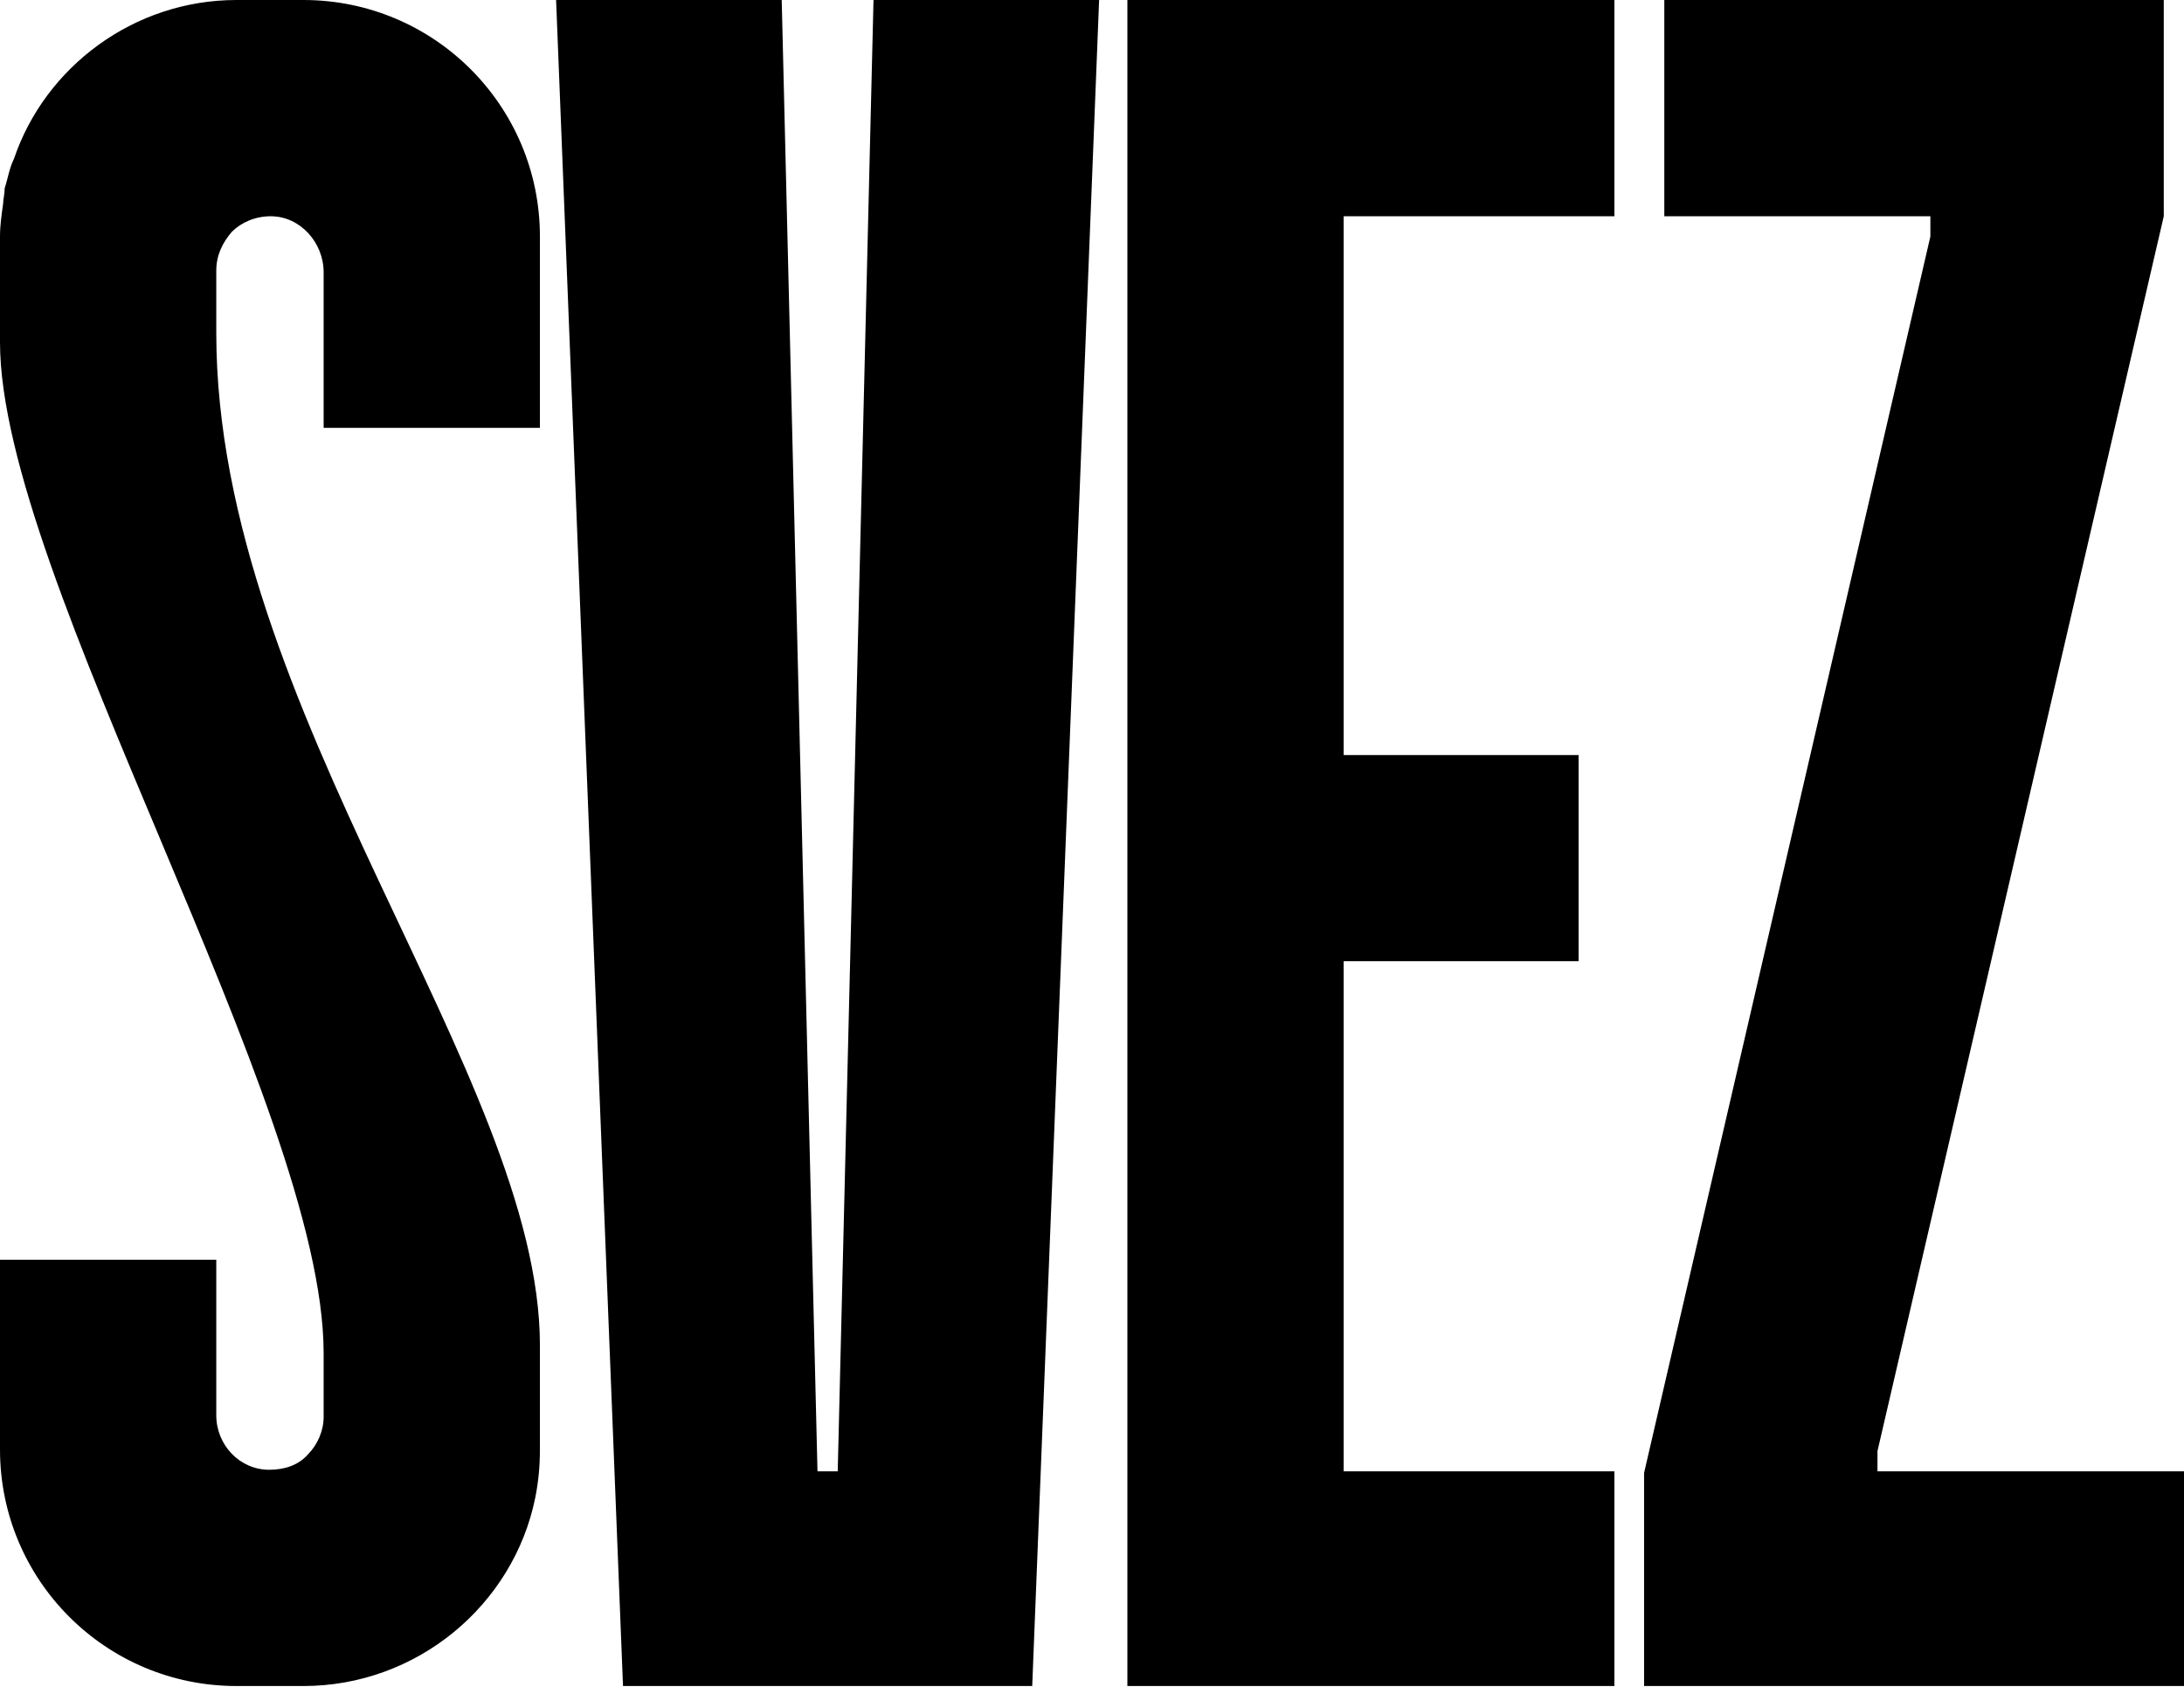 <svg width="975" height="753" viewBox="0 0 975 753" fill="none" xmlns="http://www.w3.org/2000/svg">
<g clip-path="url(#clip0_344_1752)">
<path d="M838.159 647.782V656.811H975V752.654H733.966V657.505L861.777 105.566V96.537H742.996V0H965.97V96.537L838.159 647.782Z" fill="black"/>
<path d="M599.85 96.537V337.073H704.738V429.073H599.85V656.811H720.714V752.654H503.297V0H720.714V96.537H599.85Z" fill="black"/>
<path d="M373.984 656.811L389.96 0H490.68L460.811 752.654H278.126L248.257 0H348.977L364.953 656.811H373.984Z" fill="black"/>
<path d="M144.481 190.991V121.54C144.481 108.344 134.062 96.538 120.864 96.538C113.918 96.538 107.666 99.316 103.499 103.483C99.331 108.344 96.552 113.9 96.552 120.846V148.626C96.552 316.579 241.034 480.654 241.034 600.555V647.088C241.034 654.727 240.339 661.673 238.95 668.618C229.225 716.539 186.159 752.654 135.451 752.654H105.583C47.234 752.654 0 705.427 0 647.088V562.357H96.552V631.808C96.552 645.004 106.972 656.116 120.17 656.116C127.116 656.116 133.367 654.033 137.535 649.171C141.703 645.004 144.481 638.754 144.481 632.503V604.028C144.481 493.654 0 257.579 0 152.793V105.566C0 100.705 0.695 95.843 1.389 90.981C1.389 88.898 2.084 86.814 2.084 84.036C3.473 79.869 4.168 75.008 6.252 70.841C20.144 29.864 59.737 0 105.583 0H135.451C193.8 0 241.034 47.227 241.034 105.566V190.991H144.481Z" fill="black"/>
</g>
<defs>
<clipPath id="clip0_344_1752">
<rect width="975" height="752.654" fill="white"/>
</clipPath>
</defs>
</svg>
